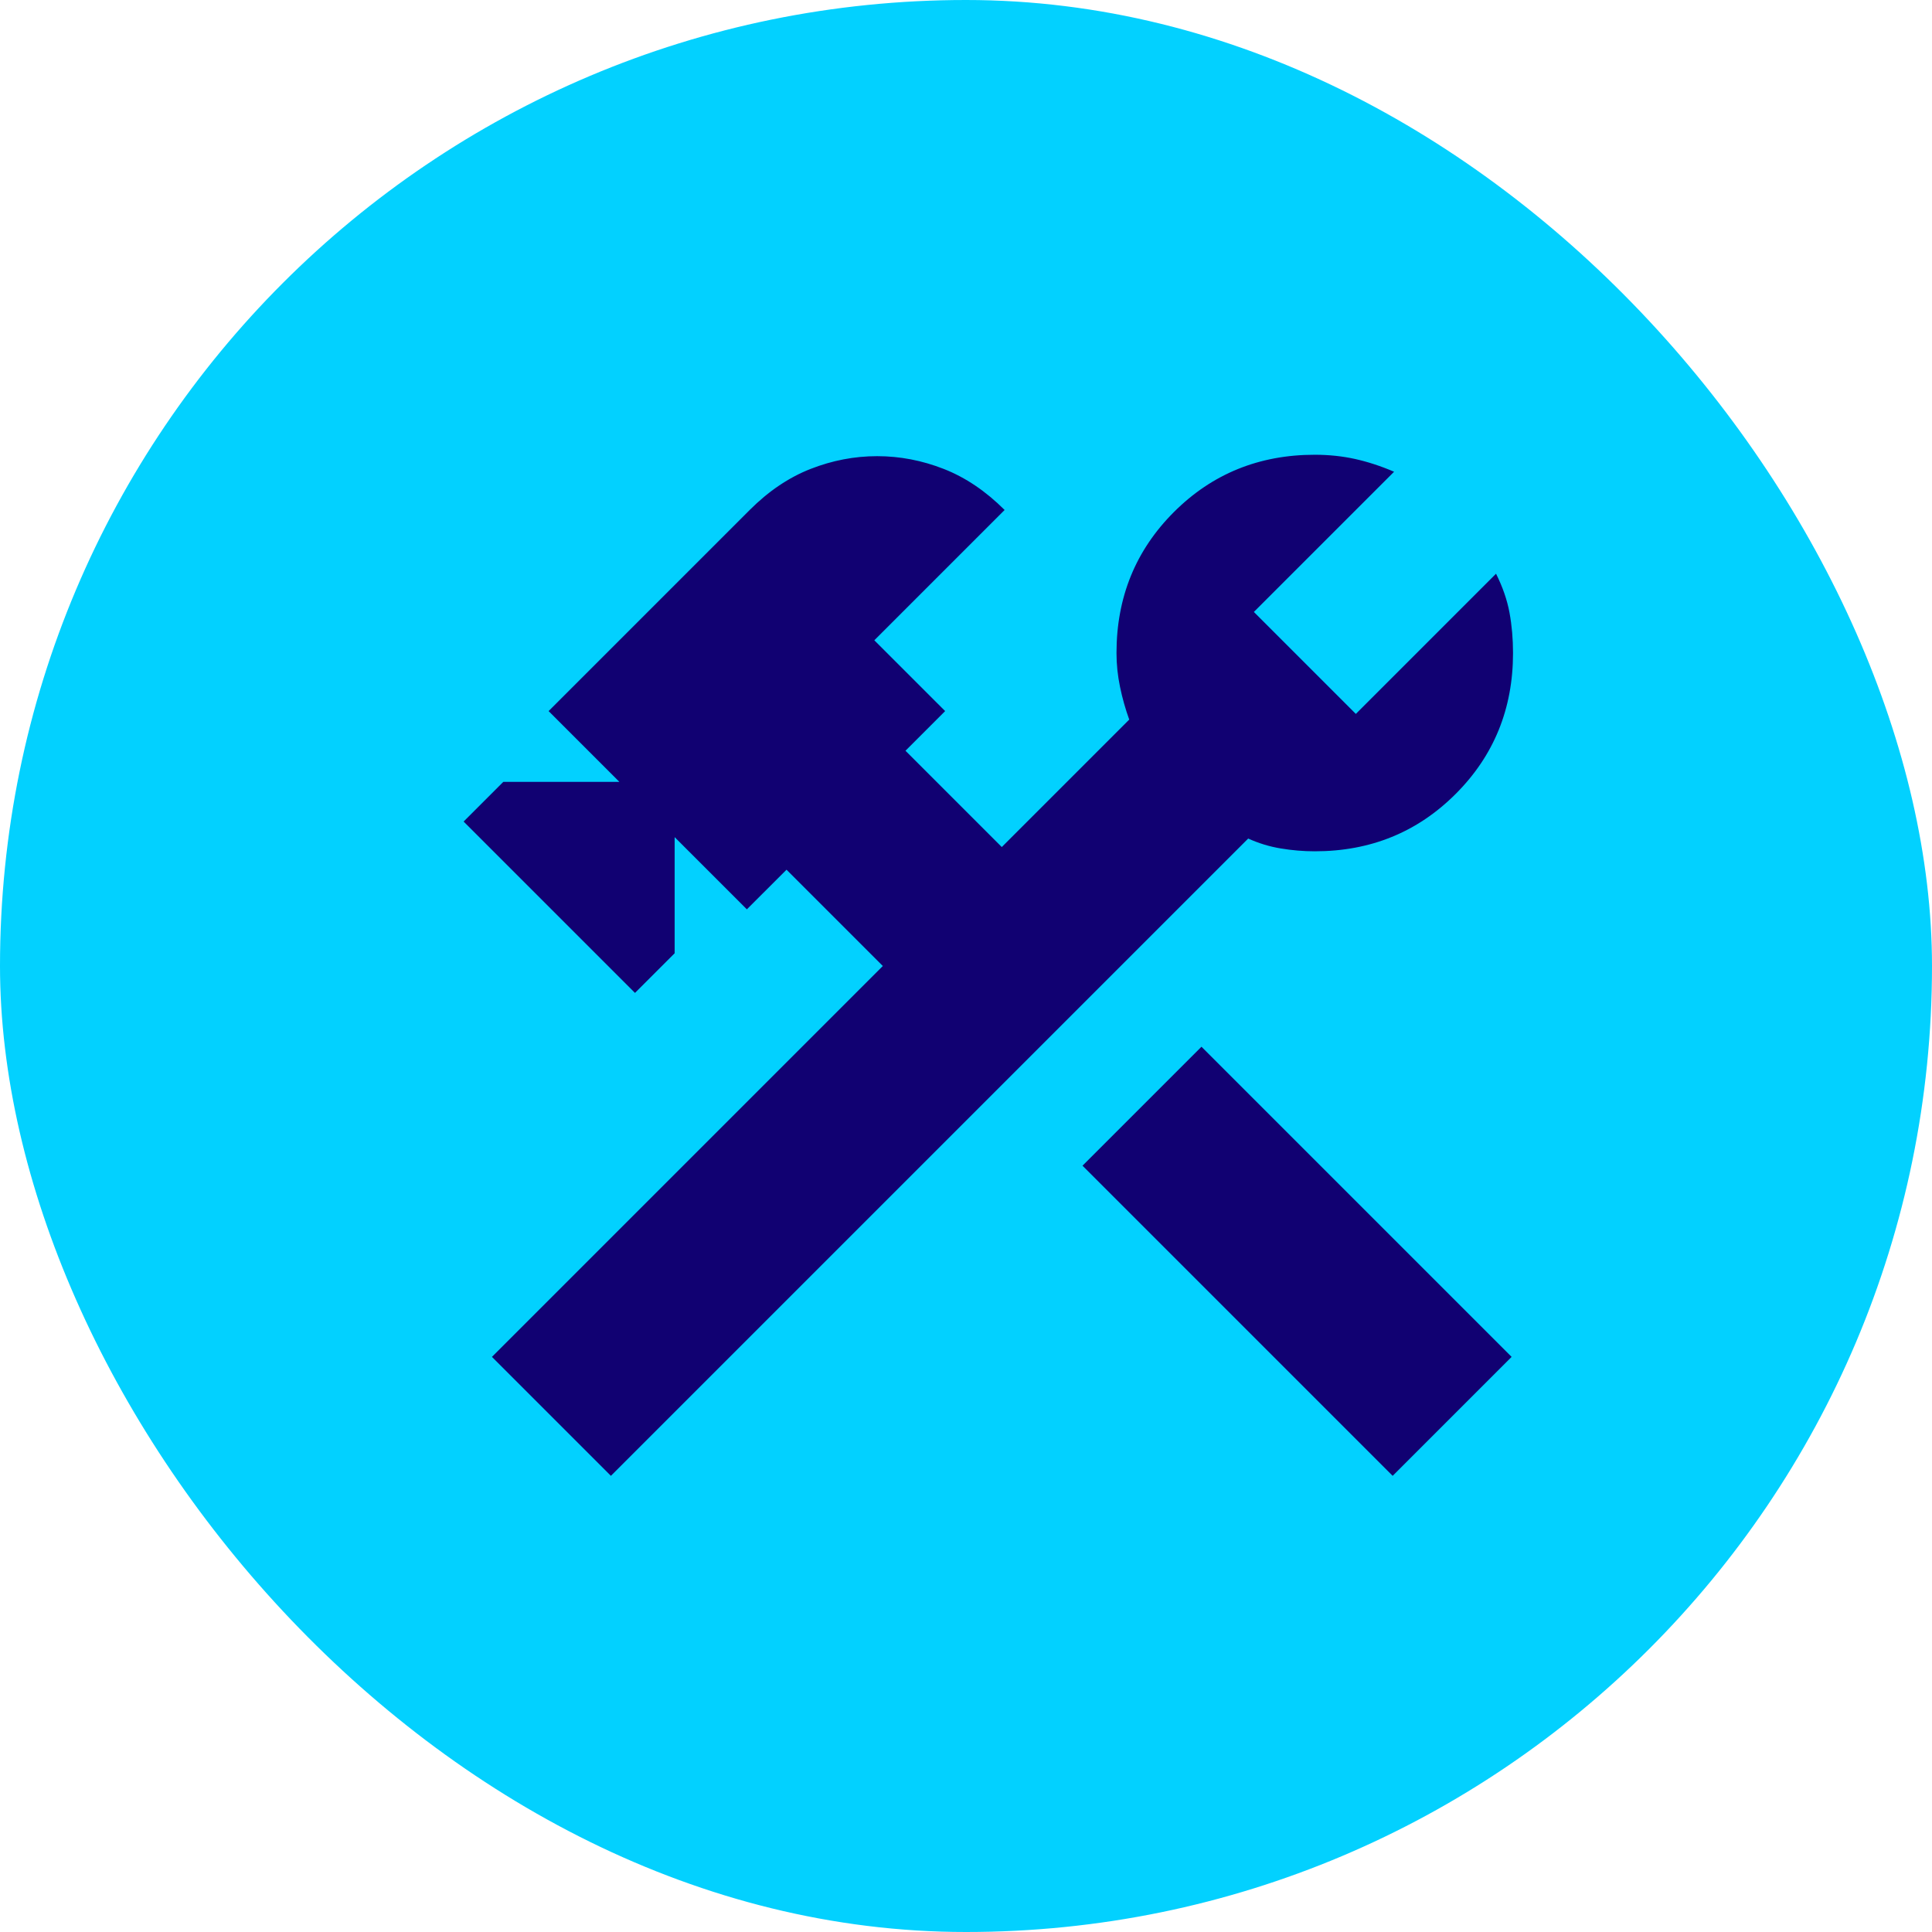<svg width="108" height="108" viewBox="0 0 108 108" fill="none" xmlns="http://www.w3.org/2000/svg">
<rect width="108" height="108" rx="54" fill="#02D1FF"/>
<path d="M77.85 82.5L60.513 65.163L67.163 58.513L84.5 75.85L77.85 82.5ZM34.15 82.5L27.5 75.85L49.35 54L43.967 48.617L41.75 50.833L37.713 46.796V53.288L35.496 55.504L25.917 45.925L28.134 43.708H34.625L30.667 39.75L41.909 28.508C42.964 27.453 44.099 26.688 45.313 26.213C46.527 25.738 47.767 25.5 49.034 25.5C50.3 25.5 51.541 25.738 52.755 26.213C53.968 26.688 55.103 27.453 56.159 28.508L48.875 35.792L52.834 39.75L50.617 41.967L56 47.35L63.125 40.225C62.914 39.645 62.743 39.038 62.611 38.404C62.479 37.771 62.413 37.138 62.413 36.504C62.413 33.39 63.482 30.765 65.619 28.627C67.757 26.49 70.382 25.421 73.496 25.421C74.288 25.421 75.04 25.5 75.752 25.658C76.465 25.817 77.191 26.054 77.93 26.371L70.092 34.208L75.792 39.908L83.629 32.071C83.999 32.81 84.25 33.535 84.382 34.248C84.513 34.961 84.579 35.713 84.579 36.504C84.579 39.618 83.511 42.244 81.373 44.381C79.236 46.519 76.61 47.588 73.496 47.588C72.863 47.588 72.23 47.535 71.596 47.429C70.963 47.324 70.356 47.139 69.775 46.875L34.15 82.5Z" fill="#110172"/>
</svg>
